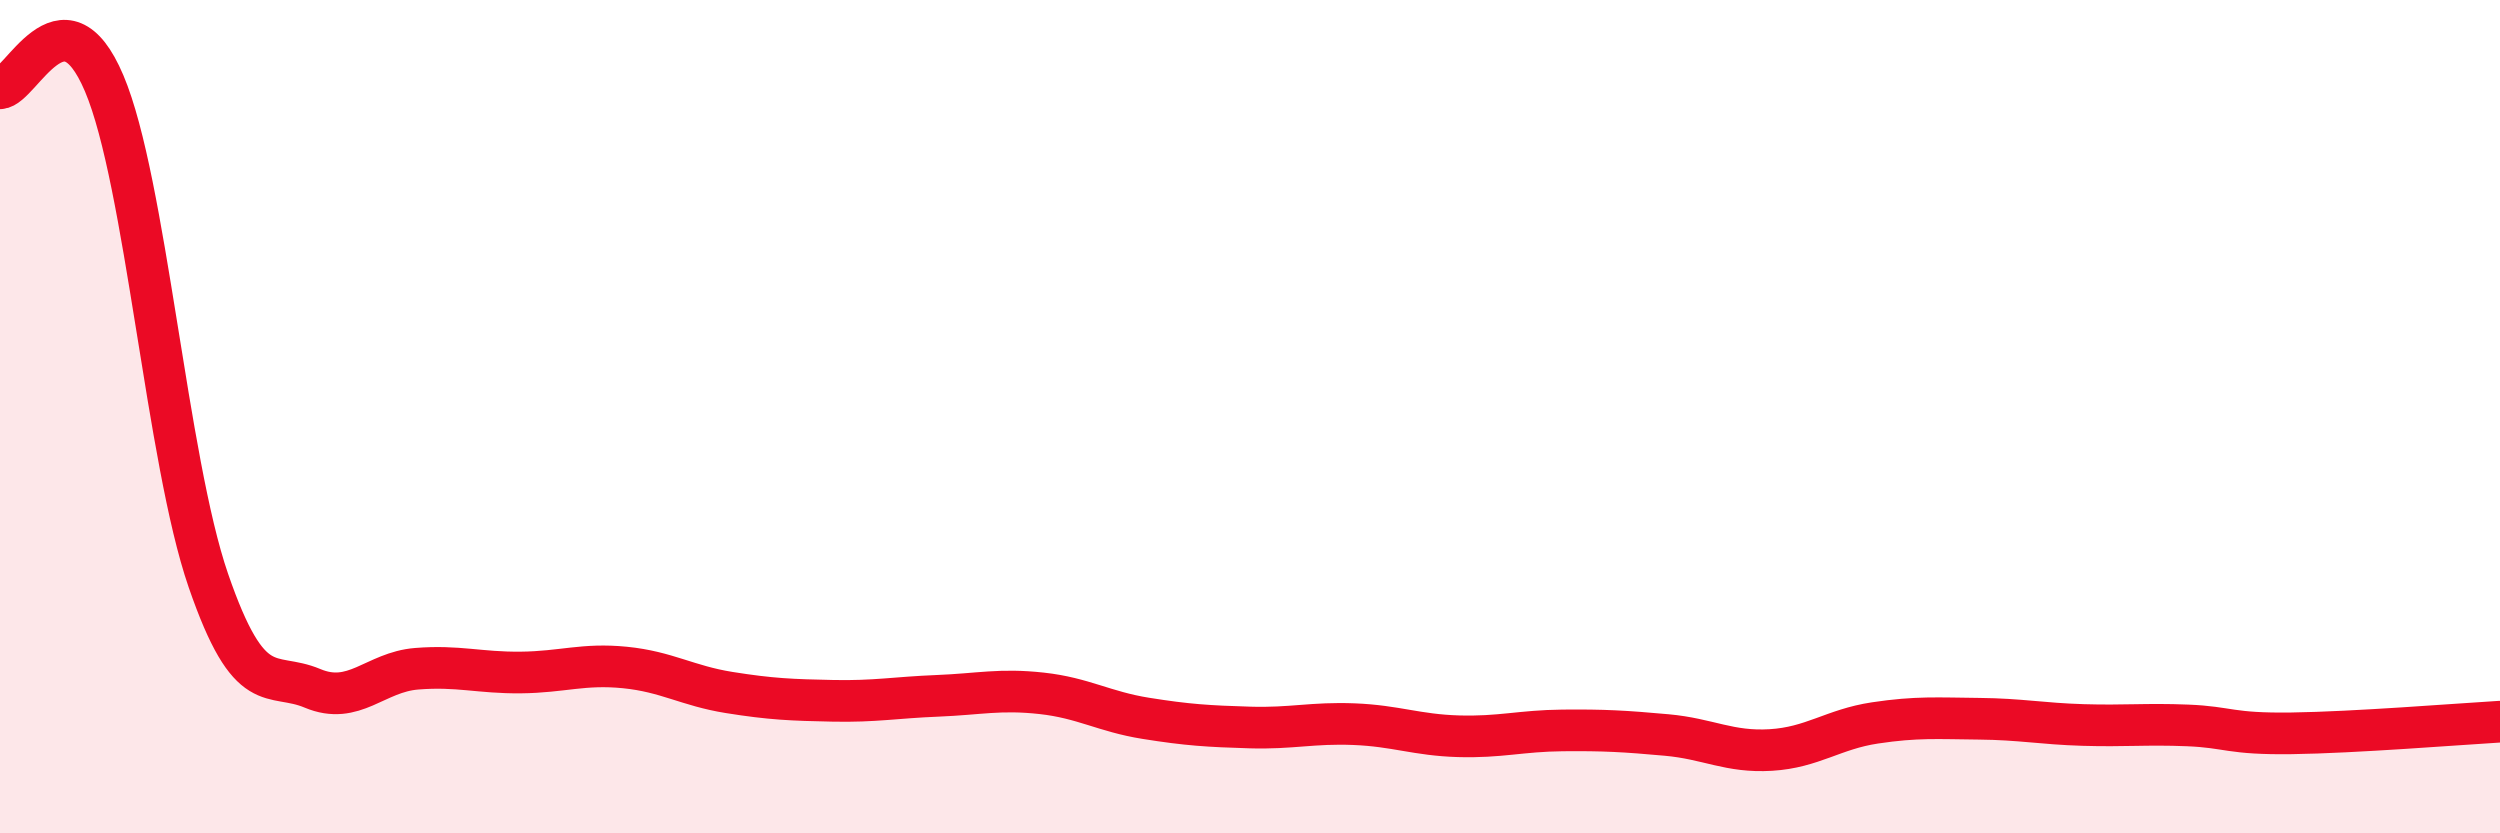
    <svg width="60" height="20" viewBox="0 0 60 20" xmlns="http://www.w3.org/2000/svg">
      <path
        d="M 0,2.12 C 0.5,2.1 1.5,-0.36 2.5,2 C 3.5,4.36 4,11.03 5,13.93 C 6,16.83 6.5,16.1 7.5,16.52 C 8.5,16.94 9,16.13 10,16.05 C 11,15.97 11.5,16.15 12.5,16.14 C 13.5,16.13 14,15.92 15,16.02 C 16,16.12 16.5,16.46 17.5,16.62 C 18.5,16.78 19,16.8 20,16.82 C 21,16.84 21.5,16.74 22.5,16.7 C 23.5,16.66 24,16.53 25,16.64 C 26,16.75 26.5,17.08 27.5,17.24 C 28.5,17.4 29,17.43 30,17.46 C 31,17.49 31.5,17.34 32.5,17.38 C 33.5,17.42 34,17.64 35,17.67 C 36,17.7 36.5,17.54 37.5,17.53 C 38.5,17.52 39,17.55 40,17.64 C 41,17.73 41.5,18.06 42.5,18 C 43.5,17.94 44,17.5 45,17.35 C 46,17.2 46.5,17.24 47.5,17.25 C 48.5,17.26 49,17.37 50,17.4 C 51,17.43 51.5,17.37 52.5,17.41 C 53.5,17.45 53.5,17.62 55,17.6 C 56.5,17.58 59,17.38 60,17.32L60 20L0 20Z"
        fill="#EB0A25"
        opacity="0.1"
        stroke-linecap="round"
        stroke-linejoin="round"
      />
      <path
        d="M 0,2.12 C 0.5,2.1 1.5,-0.36 2.5,2 C 3.5,4.36 4,11.03 5,13.93 C 6,16.83 6.5,16.1 7.5,16.52 C 8.5,16.94 9,16.13 10,16.05 C 11,15.97 11.5,16.15 12.5,16.14 C 13.5,16.13 14,15.92 15,16.02 C 16,16.12 16.5,16.46 17.5,16.62 C 18.5,16.78 19,16.8 20,16.82 C 21,16.84 21.5,16.74 22.5,16.7 C 23.5,16.66 24,16.53 25,16.64 C 26,16.75 26.5,17.08 27.5,17.24 C 28.5,17.4 29,17.43 30,17.46 C 31,17.49 31.5,17.34 32.5,17.38 C 33.5,17.42 34,17.64 35,17.67 C 36,17.7 36.5,17.54 37.5,17.53 C 38.5,17.52 39,17.55 40,17.64 C 41,17.73 41.5,18.06 42.5,18 C 43.5,17.94 44,17.5 45,17.35 C 46,17.2 46.5,17.24 47.5,17.25 C 48.5,17.26 49,17.37 50,17.4 C 51,17.43 51.5,17.37 52.5,17.41 C 53.5,17.45 53.5,17.62 55,17.6 C 56.5,17.58 59,17.38 60,17.32"
        stroke="#EB0A25"
        stroke-width="1"
        fill="none"
        stroke-linecap="round"
        stroke-linejoin="round"
      />
    </svg>
  